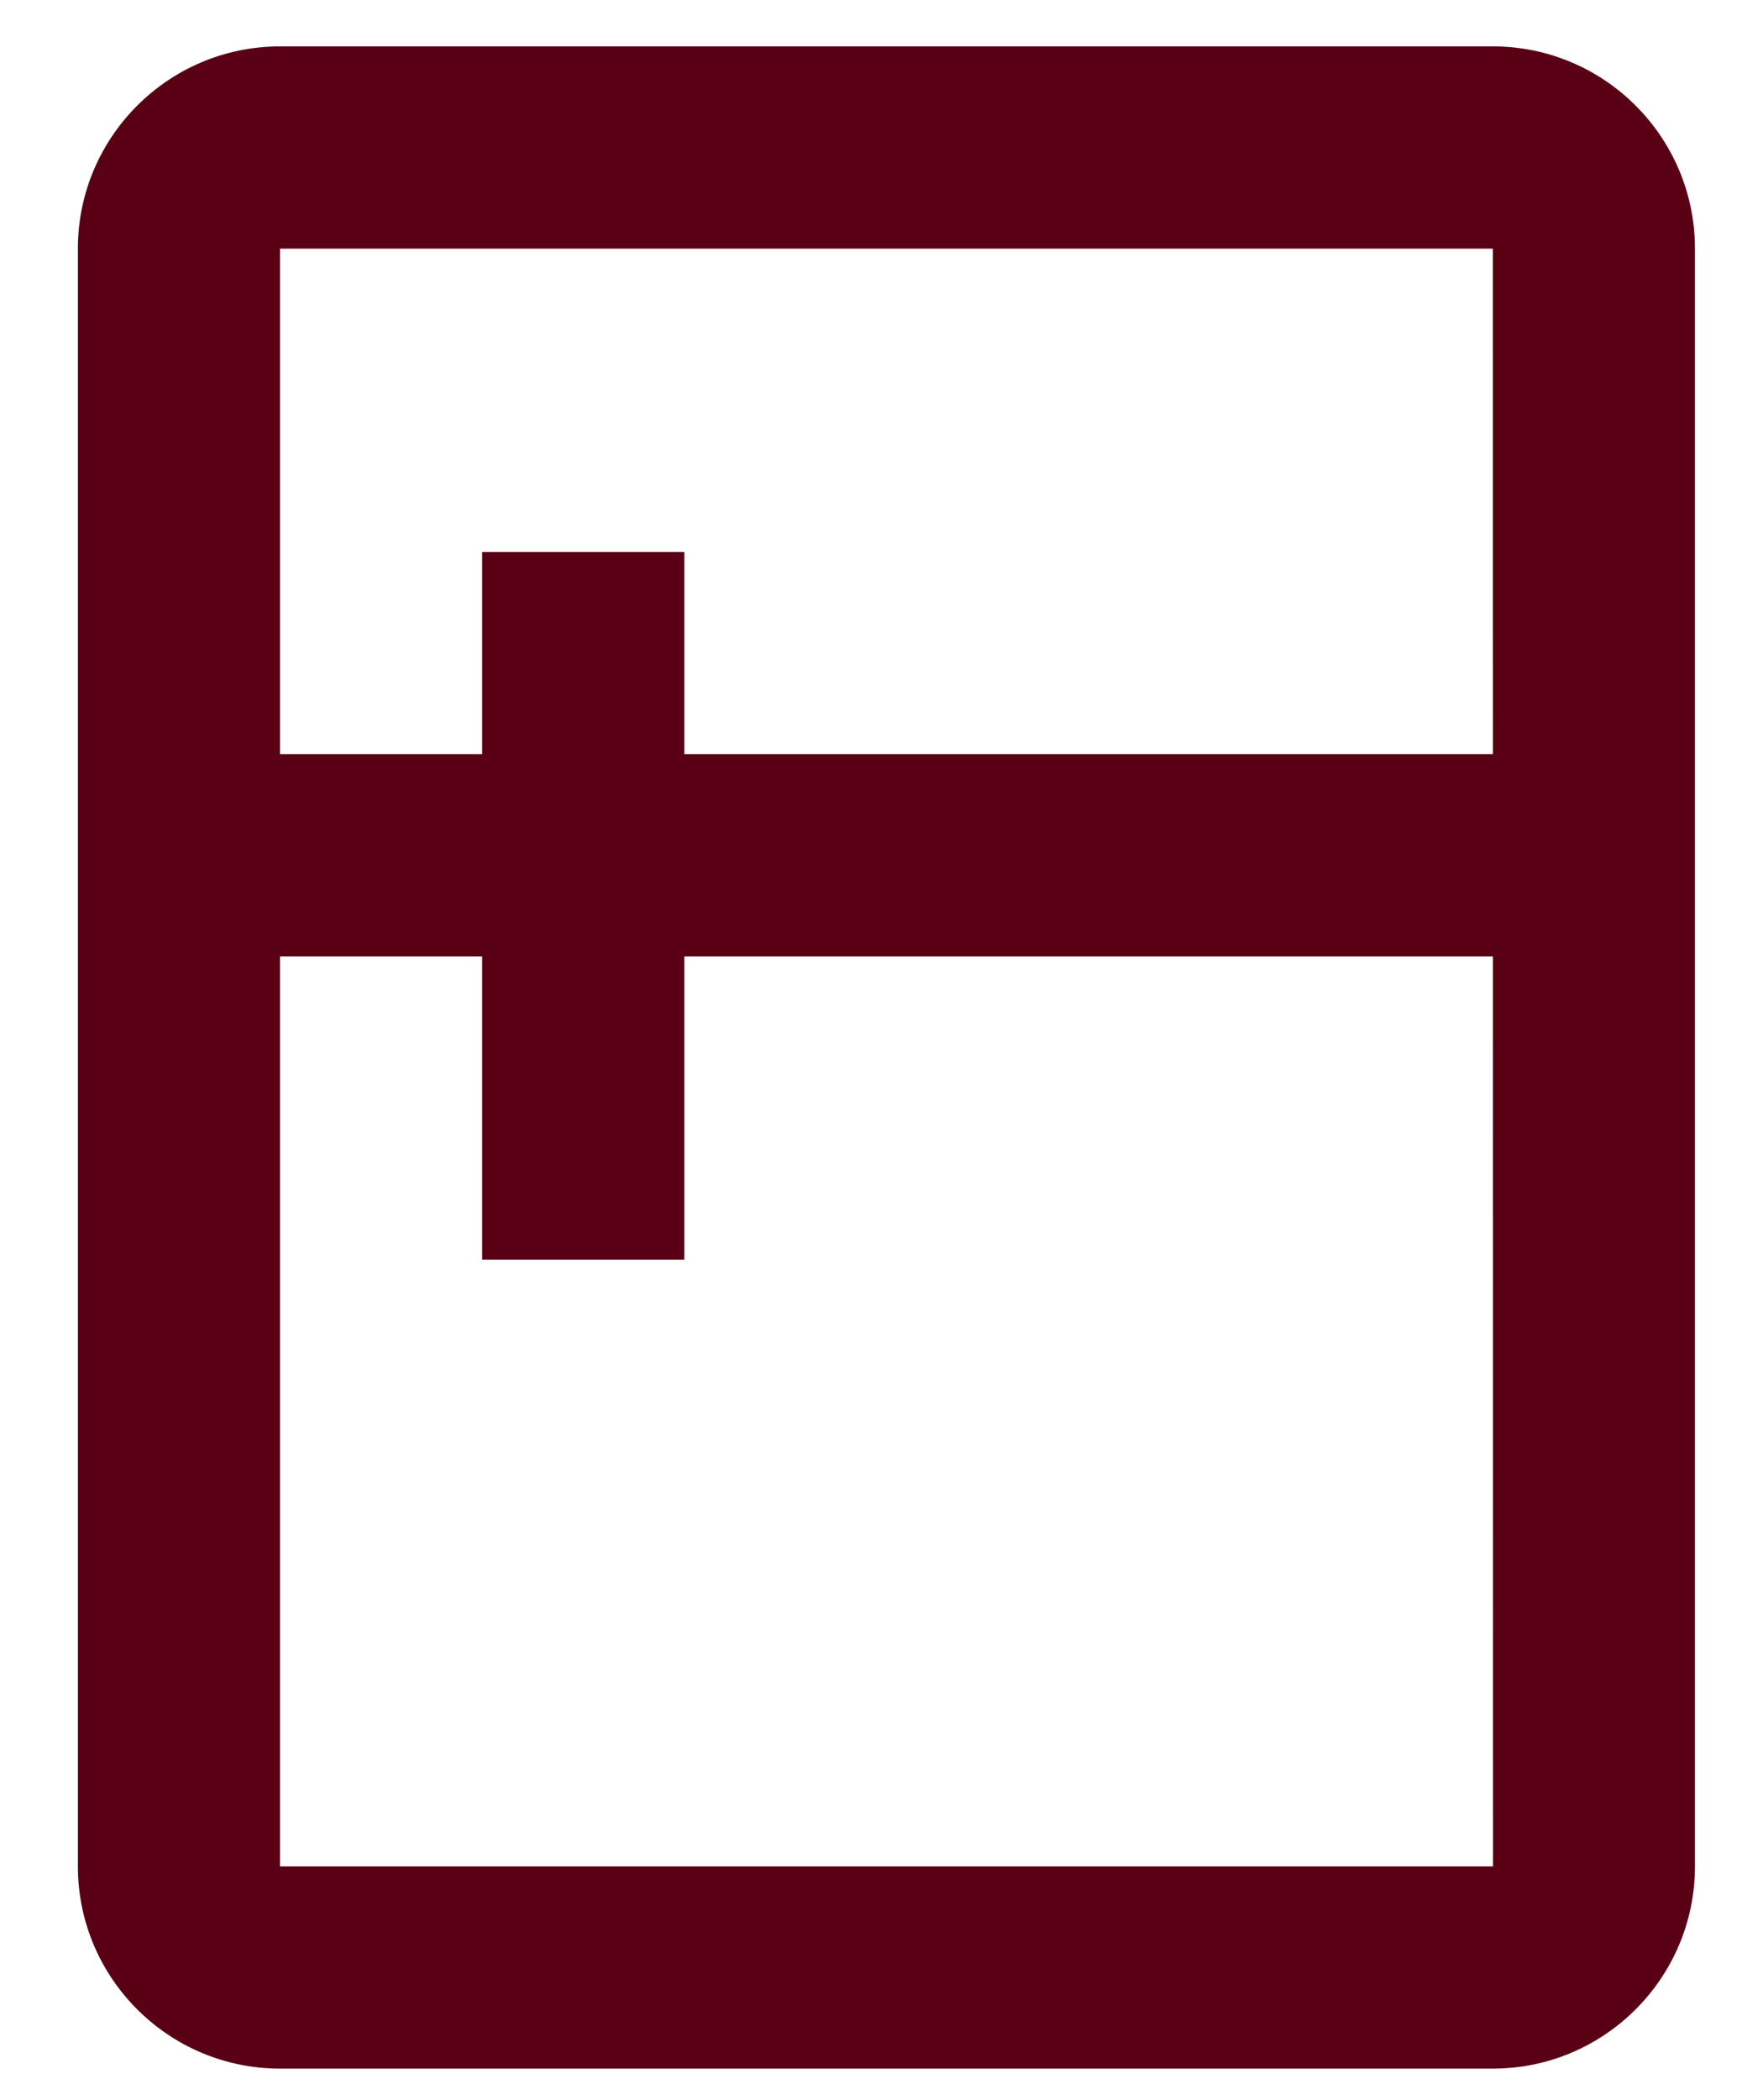 <?xml version="1.0" encoding="UTF-8"?> <svg xmlns="http://www.w3.org/2000/svg" width="237" height="283" viewBox="0 0 237 283" fill="none"> <path d="M201.25 6.25H37.75C22.722 6.25 10.5 18.472 10.5 33.5V251.5C10.5 266.528 22.722 278.75 37.75 278.75H201.25C216.278 278.75 228.5 266.528 228.5 251.5V33.5C228.5 18.472 216.278 6.25 201.25 6.25ZM201.25 33.5L201.264 101.625H92.25V74.375H65V101.625H37.75V33.5H201.25ZM37.75 251.5V128.875H65V169.75H92.25V128.875H201.264L201.277 251.5H37.75Z" fill="#590014"></path> </svg> 